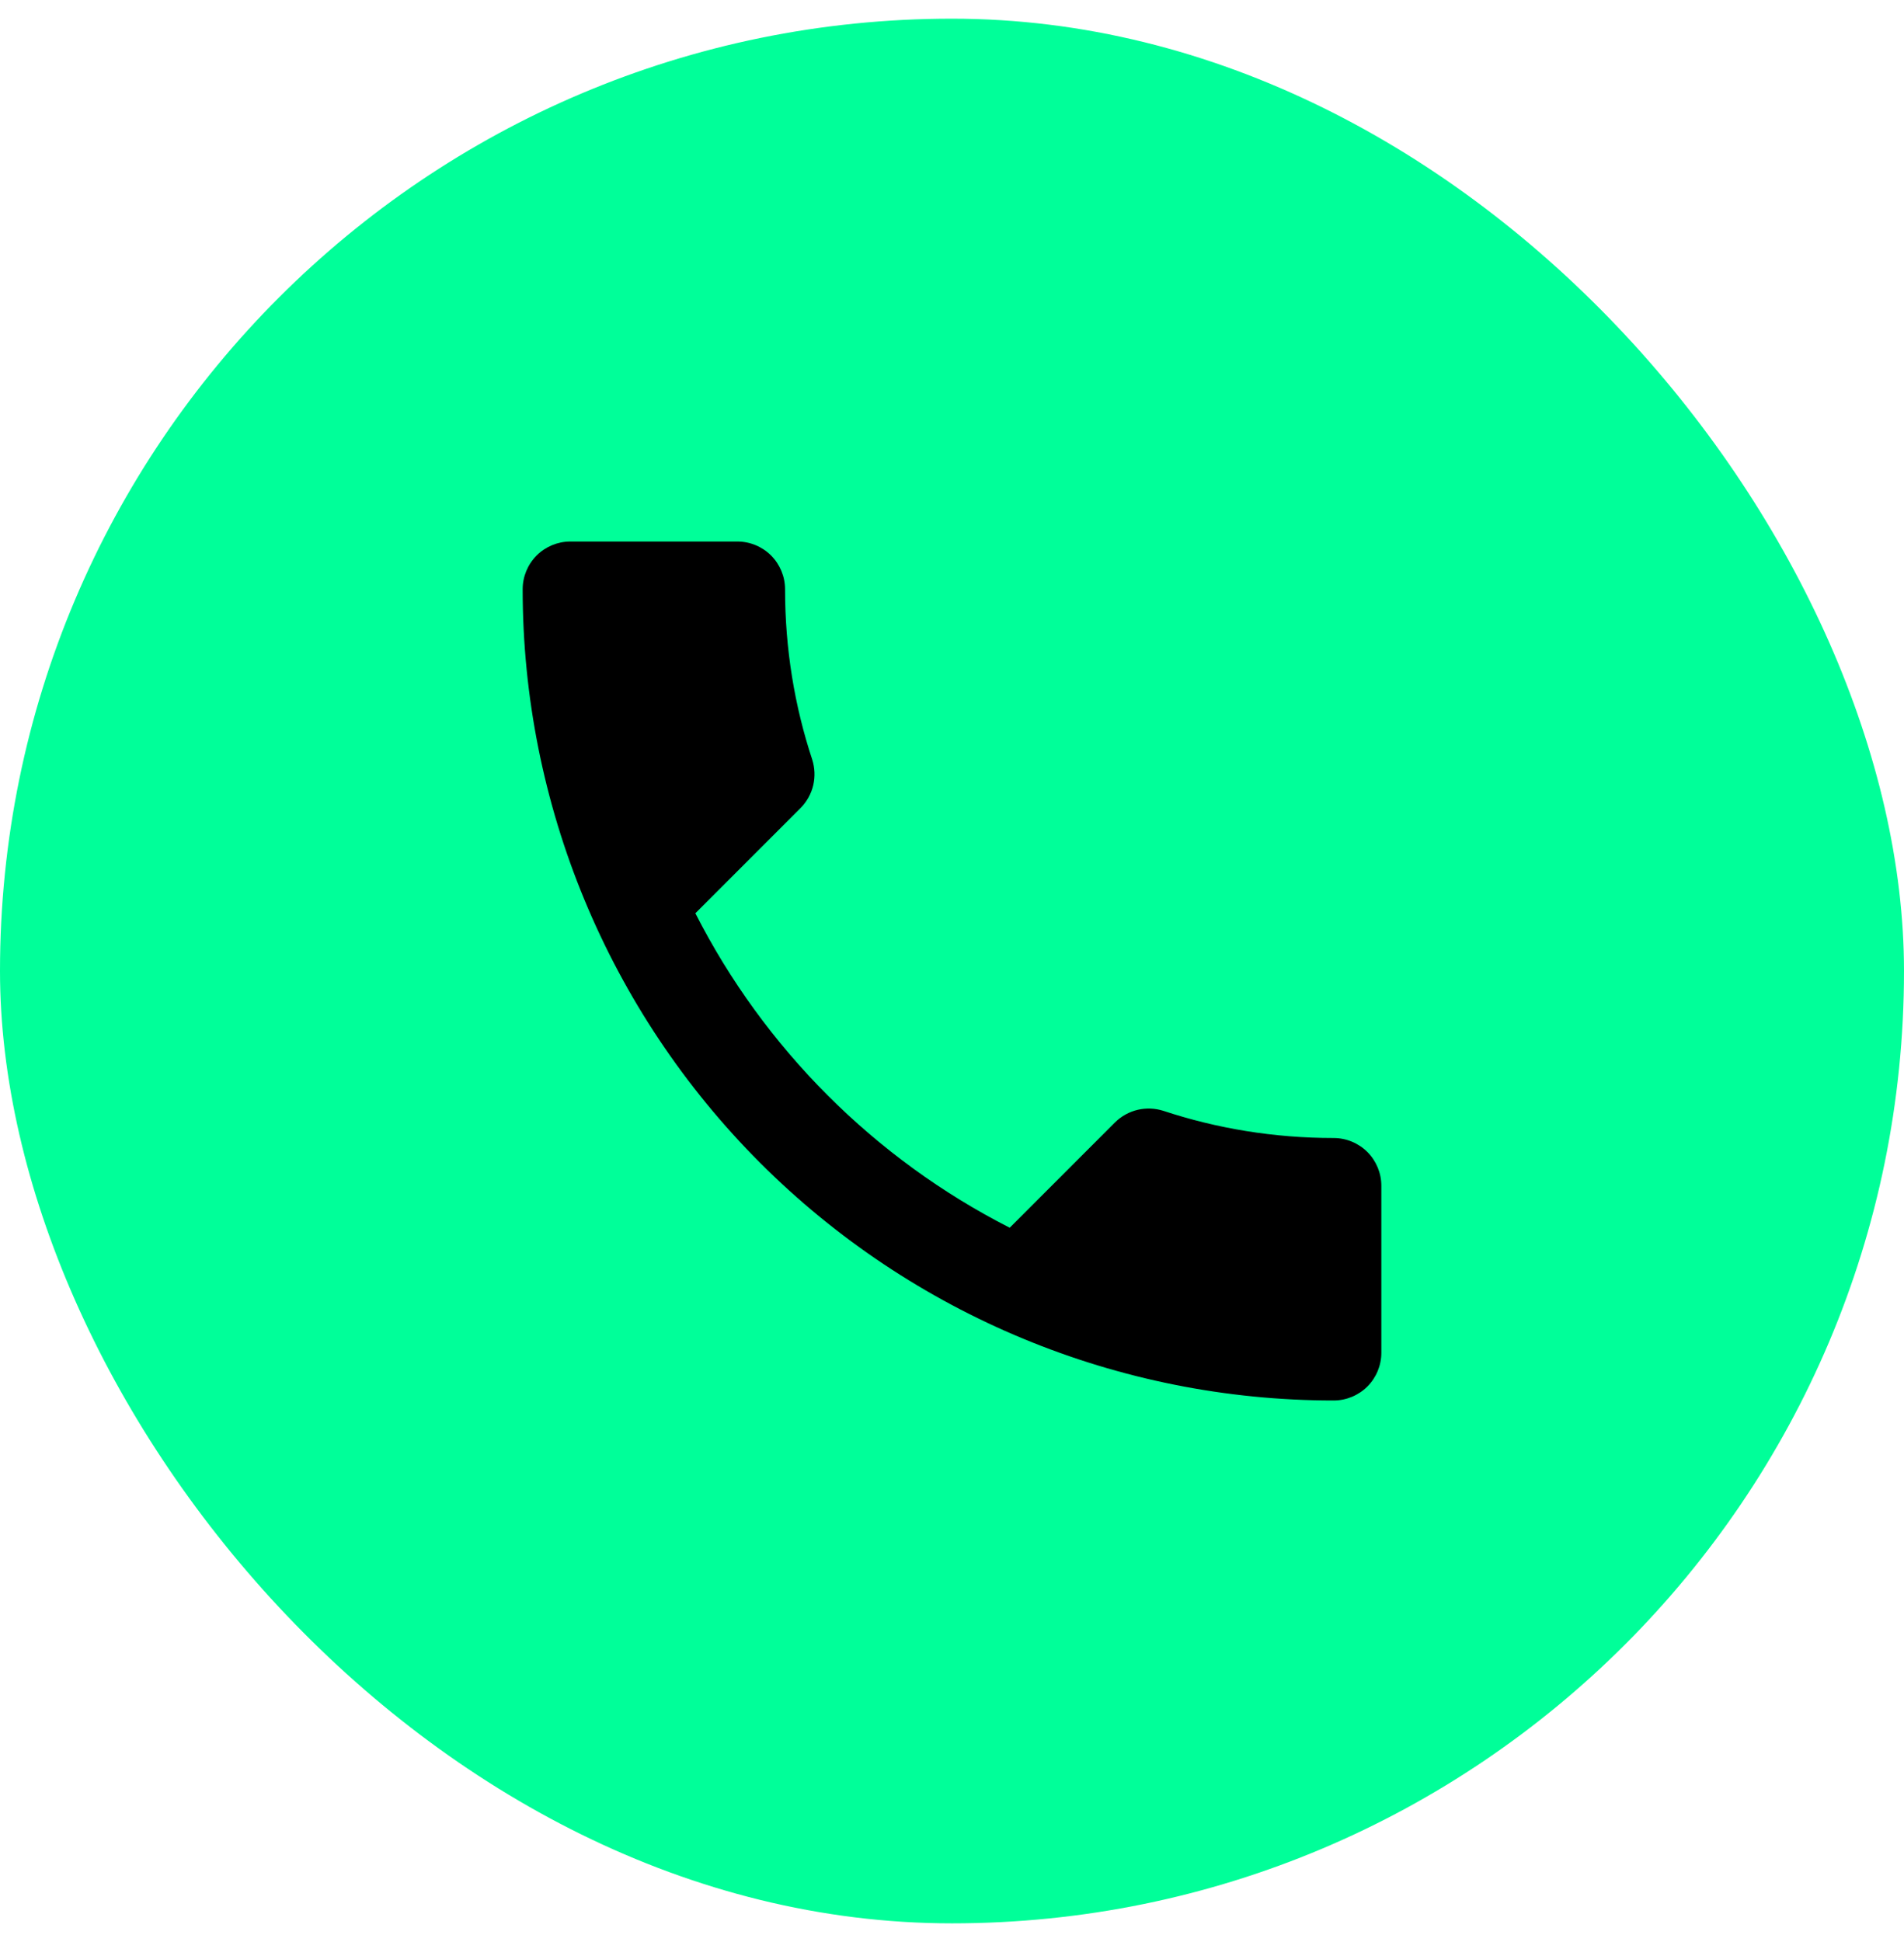 <svg width="51" height="52" viewBox="0 0 51 52" fill="none" xmlns="http://www.w3.org/2000/svg">
<rect y="0.5" width="51" height="51" rx="25.5" fill="#00FF99"/>
<path d="M18.626 24.454C20.466 28.07 23.43 31.034 27.046 32.874L29.857 30.063C30.215 29.706 30.713 29.603 31.161 29.744C32.592 30.217 34.125 30.472 35.722 30.472C36.061 30.472 36.386 30.607 36.626 30.846C36.865 31.086 37 31.411 37 31.75V36.222C37 36.561 36.865 36.886 36.626 37.126C36.386 37.365 36.061 37.5 35.722 37.5C29.961 37.5 24.436 35.211 20.362 31.138C16.289 27.064 14 21.539 14 15.778C14 15.439 14.135 15.114 14.374 14.874C14.614 14.635 14.939 14.5 15.278 14.5H19.75C20.089 14.5 20.414 14.635 20.654 14.874C20.893 15.114 21.028 15.439 21.028 15.778C21.028 17.375 21.283 18.908 21.756 20.339C21.897 20.787 21.794 21.285 21.437 21.643L18.626 24.454Z" fill="black"/>
</svg>

